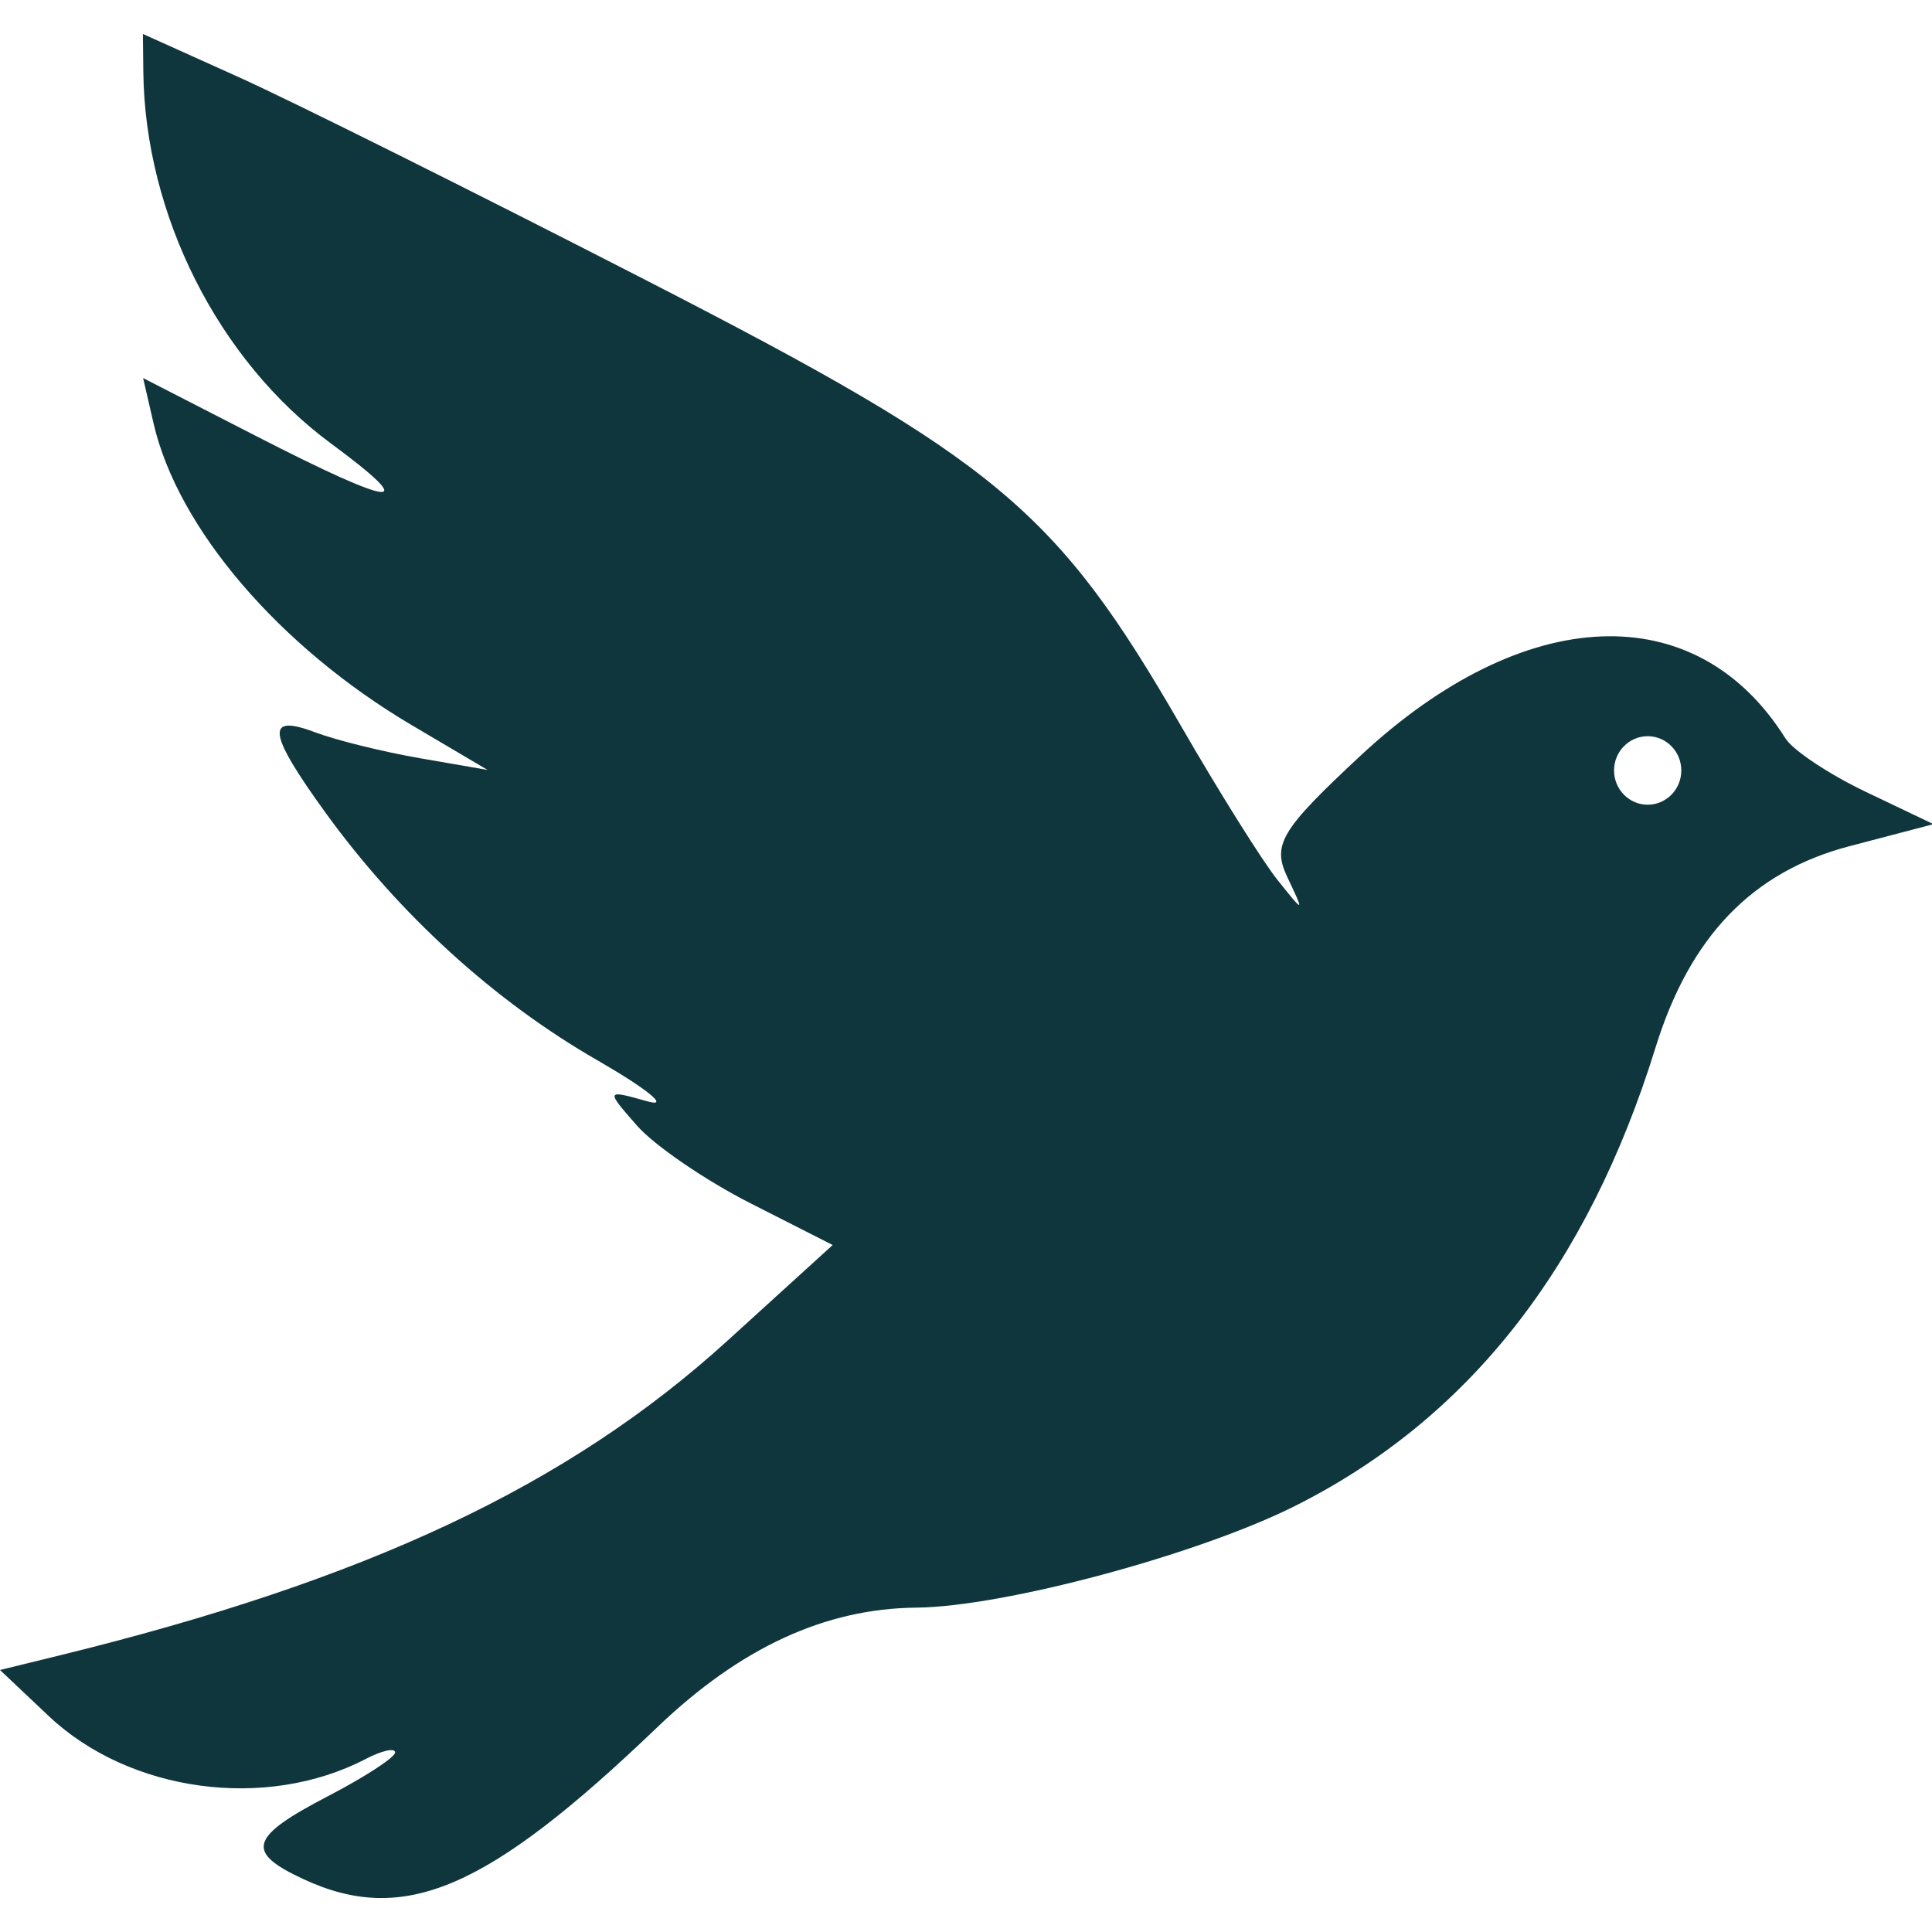 <svg width="512" height="512" viewBox="0 0 512 512" fill="none" xmlns="http://www.w3.org/2000/svg">
<rect x="0" y="0" width="512" height="512" fill="#808080" stroke="none"/>
<g clip-path="url(#clip0_1_180)">
<rect width="512" height="512" fill="white"/>
<path fill-rule="evenodd" clip-rule="evenodd" d="M37.98 18.963C38.399 56.91 57.839 95.483 87.638 117.474C111.765 135.277 105.068 134.641 67.975 115.609L37.926 100.19L40.698 112.218C47.109 140.011 74.017 171.448 109.163 192.201L129.213 204.039L111.391 200.952C101.589 199.259 89.055 196.164 83.543 194.08C70.23 189.046 70.903 194.171 86.346 215.482C105.79 242.312 130.991 265.271 158.175 280.908C171.653 288.665 177.669 293.595 171.542 291.861C160.492 288.742 160.47 288.792 168.802 298.297C173.422 303.567 186.981 312.84 198.935 318.909L220.67 329.943L192.764 355.321C150.623 393.64 97.445 418.682 15.595 438.745L0 442.567L12.908 454.763C34.331 474.998 70.493 479.9 96.91 466.147C101.201 463.914 104.707 463.138 104.707 464.422C104.707 465.711 96.687 470.931 86.885 476.024C66.082 486.836 64.914 490.799 80.411 497.989C107.06 510.362 129.169 500.871 174.193 457.736C196.217 436.639 218.678 426.267 242.832 426.04C265.957 425.827 317.335 412.041 343.084 399.15C389.057 376.128 420.657 335.971 438.738 277.594C447.854 248.154 464.398 230.992 490.165 224.238L512.398 218.41L494.576 209.908C484.773 205.237 475.131 198.828 473.153 195.669C449.516 157.972 403.984 159.824 360.568 200.249C339.417 219.939 337.073 223.829 341.159 232.453C345.74 242.126 345.704 242.135 338.544 233.184C334.547 228.191 323.043 209.831 312.973 192.378C279.939 135.15 264.246 122.05 171.827 74.58C126.233 51.163 77.443 26.829 63.399 20.502L37.873 9L37.98 18.963Z" fill="#0F363D"/>
<ellipse cx="436.652" cy="204.18" rx="8.911" ry="9.078" fill="white"/>
</g>
<defs>
<clipPath id="clip0_1_180">
<rect width="512" height="512" fill="white"/>
</clipPath>
</defs>
</svg>
